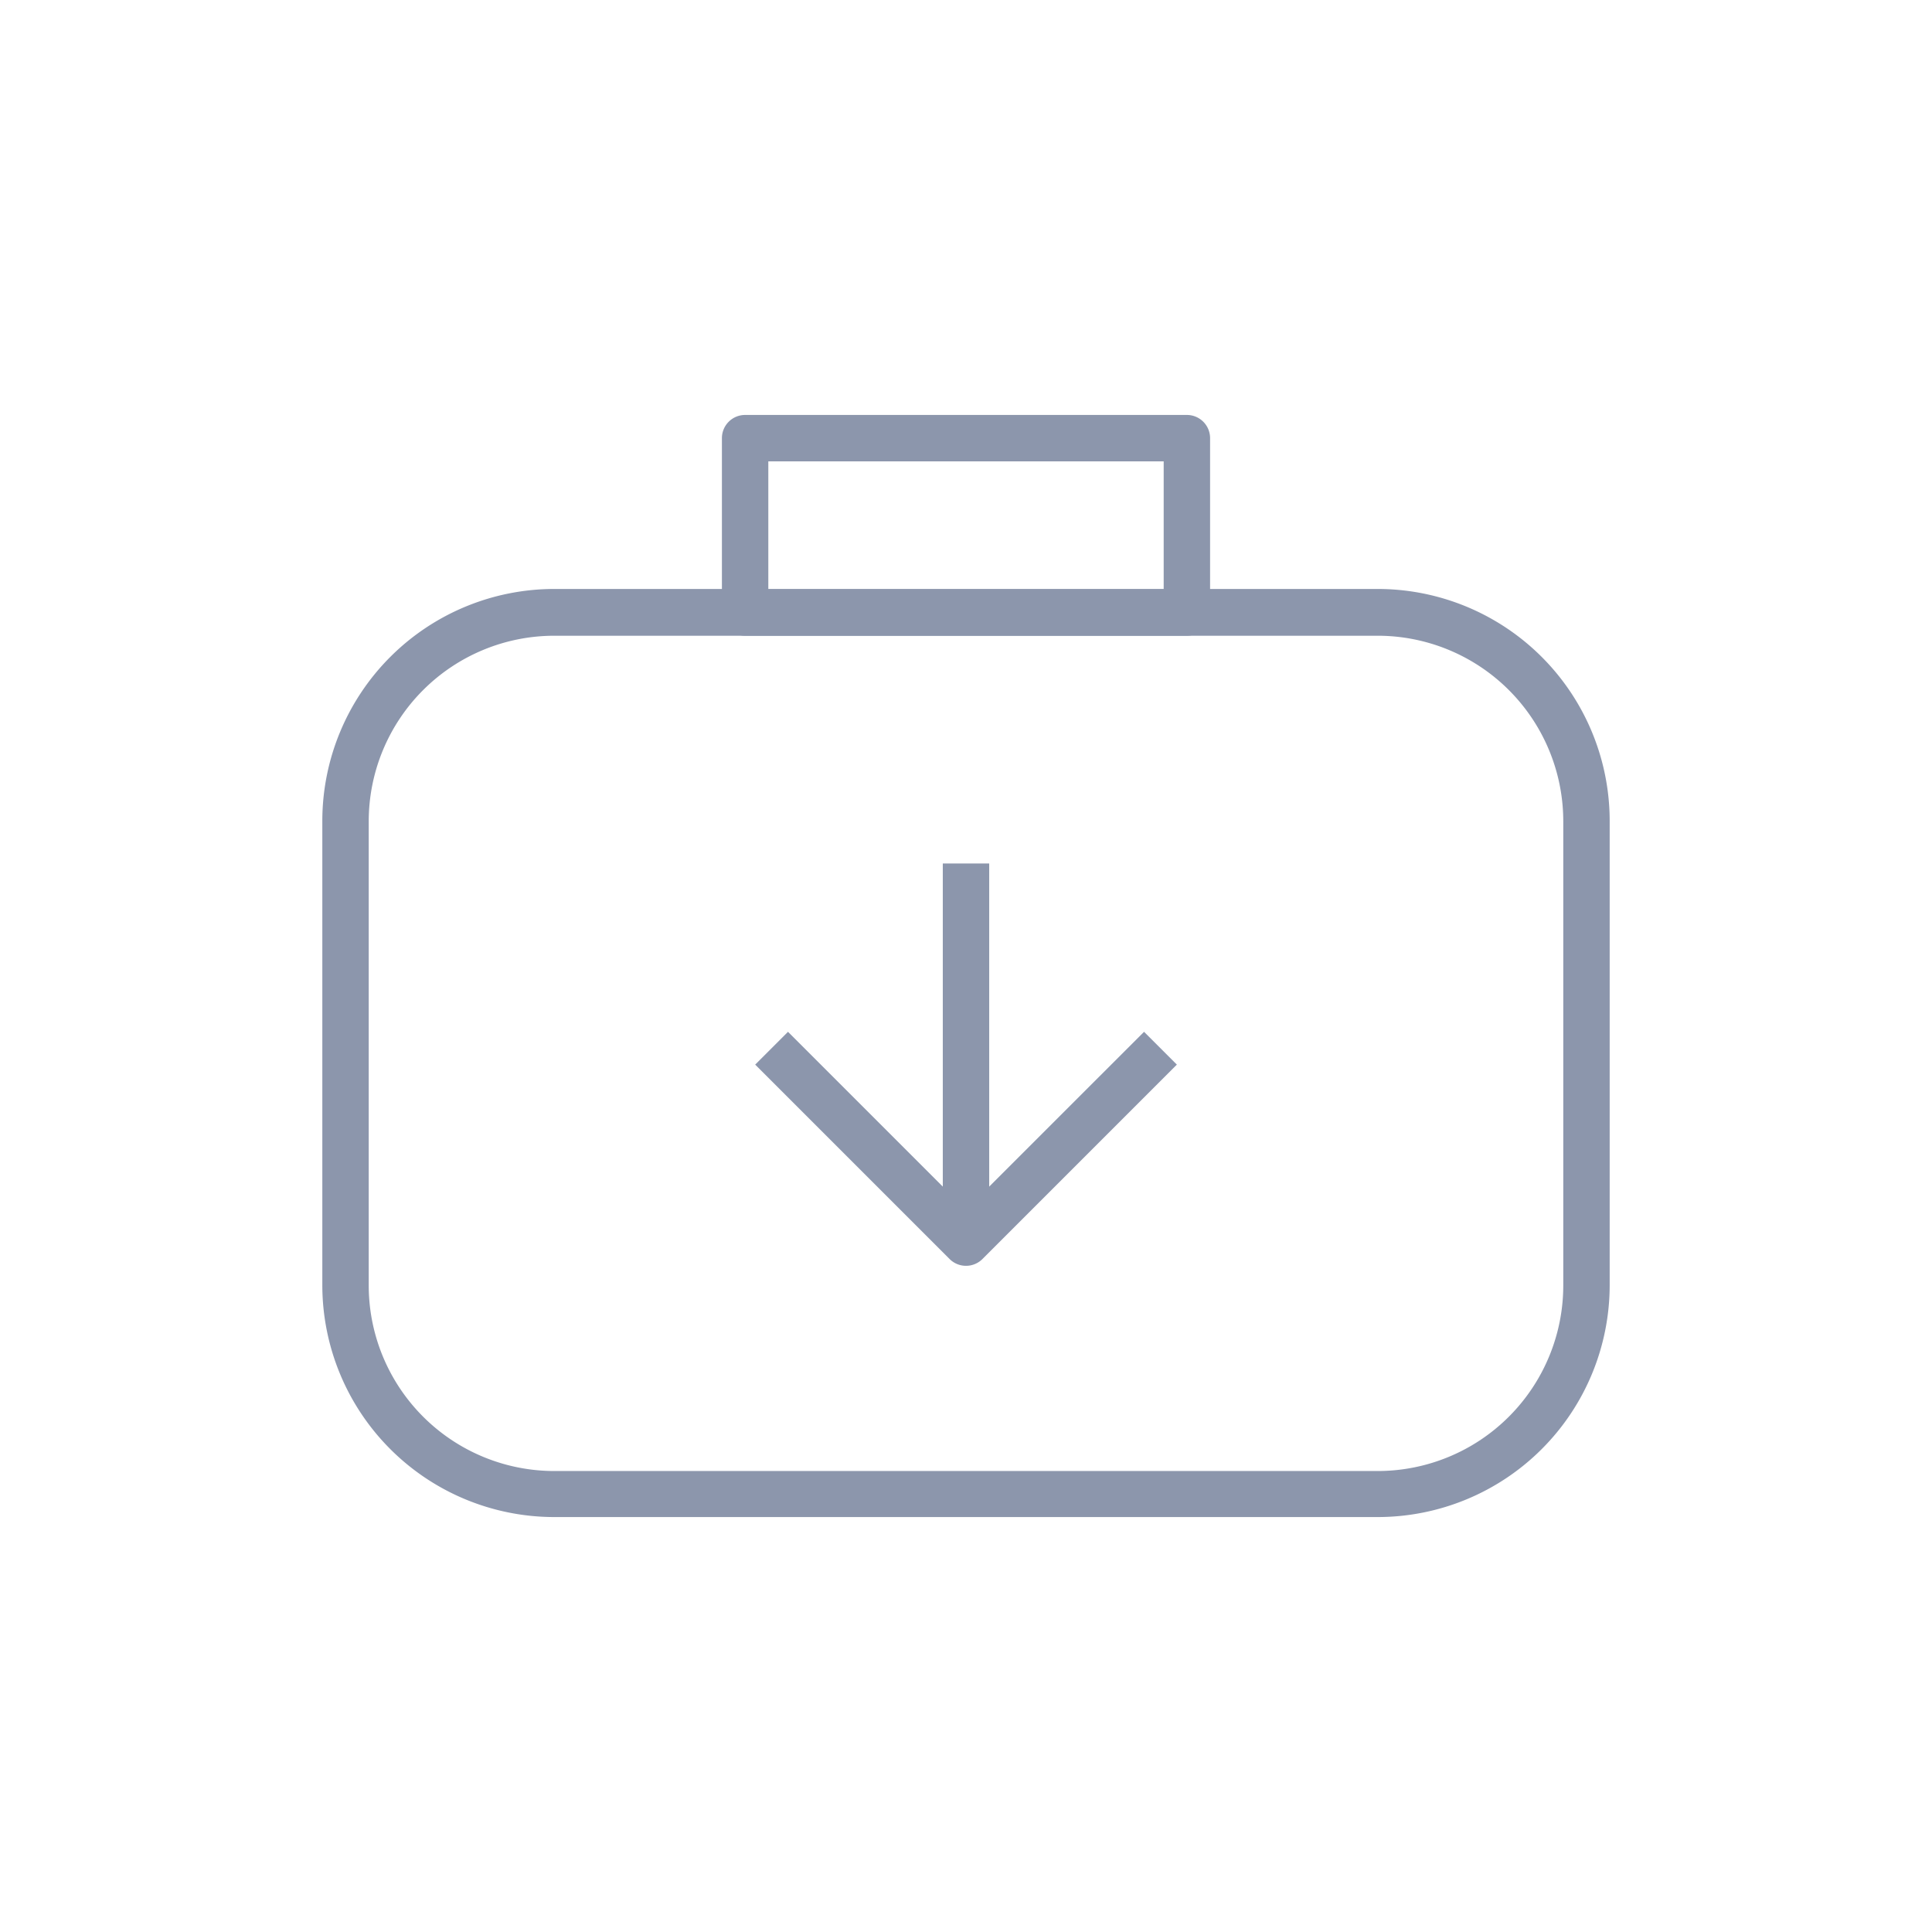 <svg id="Vrstva_1" data-name="Vrstva 1" xmlns="http://www.w3.org/2000/svg" viewBox="0 0 416.34 416.34"><defs><style>.cls-1{fill:#8c96ac;}</style></defs><path class="cls-1" d="M296.88,326.92H119.46a50,50,0,0,1-50-50v-100a50,50,0,0,1,50-50H296.88a50,50,0,0,1,50,50v100A50,50,0,0,1,296.88,326.92ZM119.46,137a40,40,0,0,0-40,40v100a40,40,0,0,0,40,40H296.88a40,40,0,0,0,40-40v-100a40,40,0,0,0-40-40Z"/><path class="cls-1" d="M255.77,137h-95.2a5,5,0,0,1-5-5V94.42a5,5,0,0,1,5-5h95.2a5,5,0,0,1,5,5V132A5,5,0,0,1,255.77,137Zm-90.2-10h85.2V99.42h-85.2Z"/><path class="cls-1" d="M208.17,272.78a5,5,0,0,1-3.53-1.46l-41.9-41.9,7.07-7.07,38.36,38.36,38.37-38.36,7.07,7.07-41.9,41.9A5,5,0,0,1,208.17,272.78Z"/><rect class="cls-1" x="203.17" y="186.08" width="10" height="81.7"/></svg>